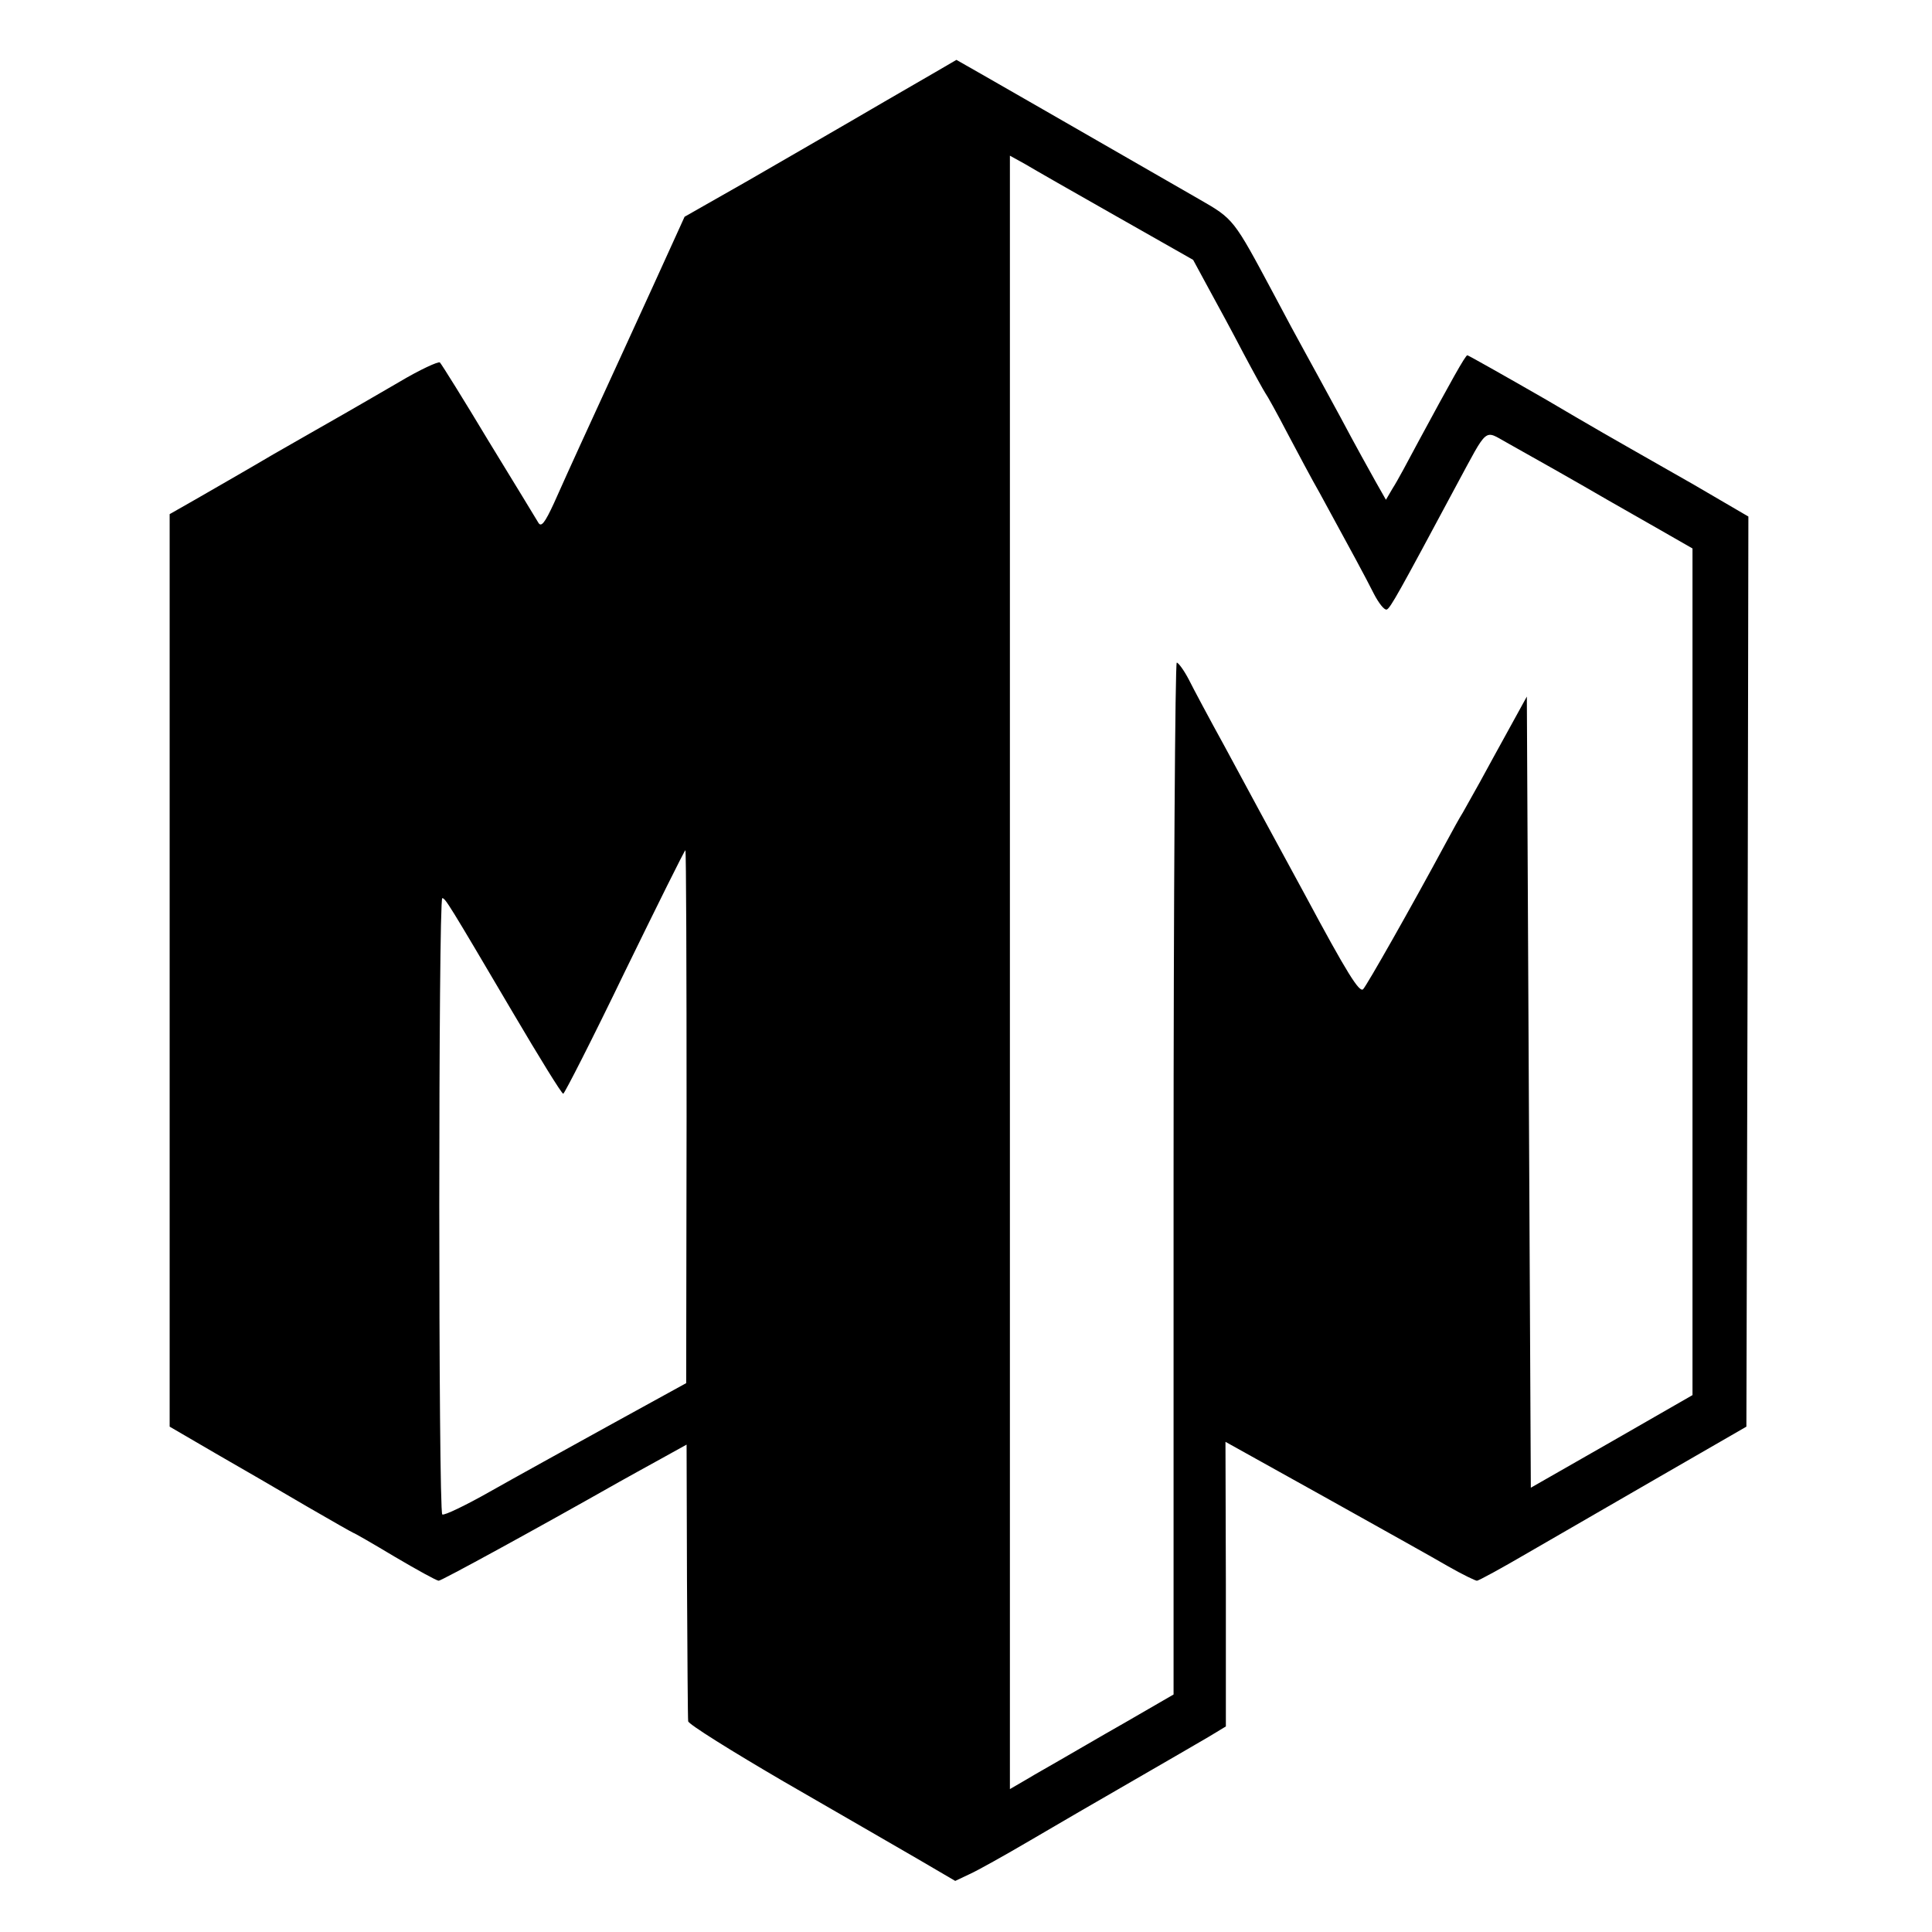 <?xml version="1.0" standalone="no"?>
<!DOCTYPE svg PUBLIC "-//W3C//DTD SVG 20010904//EN"
 "http://www.w3.org/TR/2001/REC-SVG-20010904/DTD/svg10.dtd">
<svg version="1.0" xmlns="http://www.w3.org/2000/svg"
 width="484pt" height="484pt" viewBox="0 0 484 484"
 preserveAspectRatio="xMidYMid meet">
<g transform="translate(0,484) scale(0.1,-0.1)"
fill="#000000" stroke="none">
<path d="M2215 4585 c-99 -58 -252 -146 -340 -197 l-160 -91 -30 -66 c-16 -36
-73 -160 -126 -276 -99 -216 -121 -263 -171 -375 -23 -50 -32 -61 -39 -50 -5
8 -61 101 -125 205 -63 105 -118 193 -122 197 -4 3 -50 -18 -102 -49 -52 -30
-115 -67 -140 -81 -25 -14 -103 -59 -175 -100 -71 -42 -159 -92 -195 -113
l-65 -37 0 -1143 0 -1143 115 -67 c63 -36 166 -96 229 -133 62 -36 115 -66
116 -66 2 0 49 -27 104 -60 56 -33 105 -60 110 -60 7 0 243 129 453 248 21 12
67 37 103 57 l65 36 1 -340 c1 -188 2 -347 3 -353 0 -7 109 -75 241 -152 132
-76 282 -163 334 -193 l94 -55 36 17 c20 9 88 47 151 84 63 37 180 105 260
151 80 46 164 95 188 109 l43 26 0 357 -1 356 248 -138 c136 -76 276 -154 310
-174 35 -20 68 -36 72 -36 4 0 61 31 126 69 66 38 216 125 334 193 l215 124 3
1140 2 1140 -137 80 c-76 43 -147 84 -158 90 -11 6 -107 61 -212 123 -106 61
-195 111 -197 111 -5 0 -42 -67 -122 -215 -26 -49 -55 -103 -65 -118 l-17 -29
-25 44 c-13 23 -54 97 -89 163 -36 66 -76 140 -90 165 -14 25 -49 90 -78 145
-100 187 -99 186 -186 236 -238 137 -607 349 -608 349 0 0 -82 -48 -181 -105z
m582 -287 l192 -109 39 -72 c22 -40 61 -112 87 -162 26 -49 51 -94 55 -100 4
-5 29 -50 55 -100 26 -49 62 -117 81 -150 77 -141 116 -213 136 -253 12 -23
26 -41 32 -39 9 3 32 45 175 312 80 148 68 138 126 106 54 -30 183 -103 255
-145 25 -14 82 -47 128 -73 l82 -47 0 -1060 0 -1061 -202 -116 -203 -116 -5
991 -5 991 -44 -80 c-24 -44 -58 -105 -74 -135 -17 -30 -36 -64 -42 -75 -7
-11 -26 -45 -42 -75 -90 -167 -198 -357 -208 -368 -9 -10 -40 39 -145 235 -74
136 -165 304 -202 373 -38 69 -78 144 -90 168 -12 23 -26 42 -30 42 -4 0 -8
-582 -8 -1292 l0 -1293 -121 -70 c-67 -38 -140 -81 -163 -94 -22 -13 -60 -34
-83 -48 l-43 -25 0 2046 0 2046 38 -21 c20 -12 123 -71 229 -131z m-1077
-2255 l-1 -668 -191 -105 c-105 -58 -241 -133 -301 -167 -60 -34 -114 -60
-119 -57 -10 6 -10 1544 0 1544 8 -1 15 -12 177 -287 66 -112 122 -203 126
-203 3 0 73 137 154 305 82 168 150 305 152 305 2 0 3 -300 3 -667z"/>
</g>
</svg>
